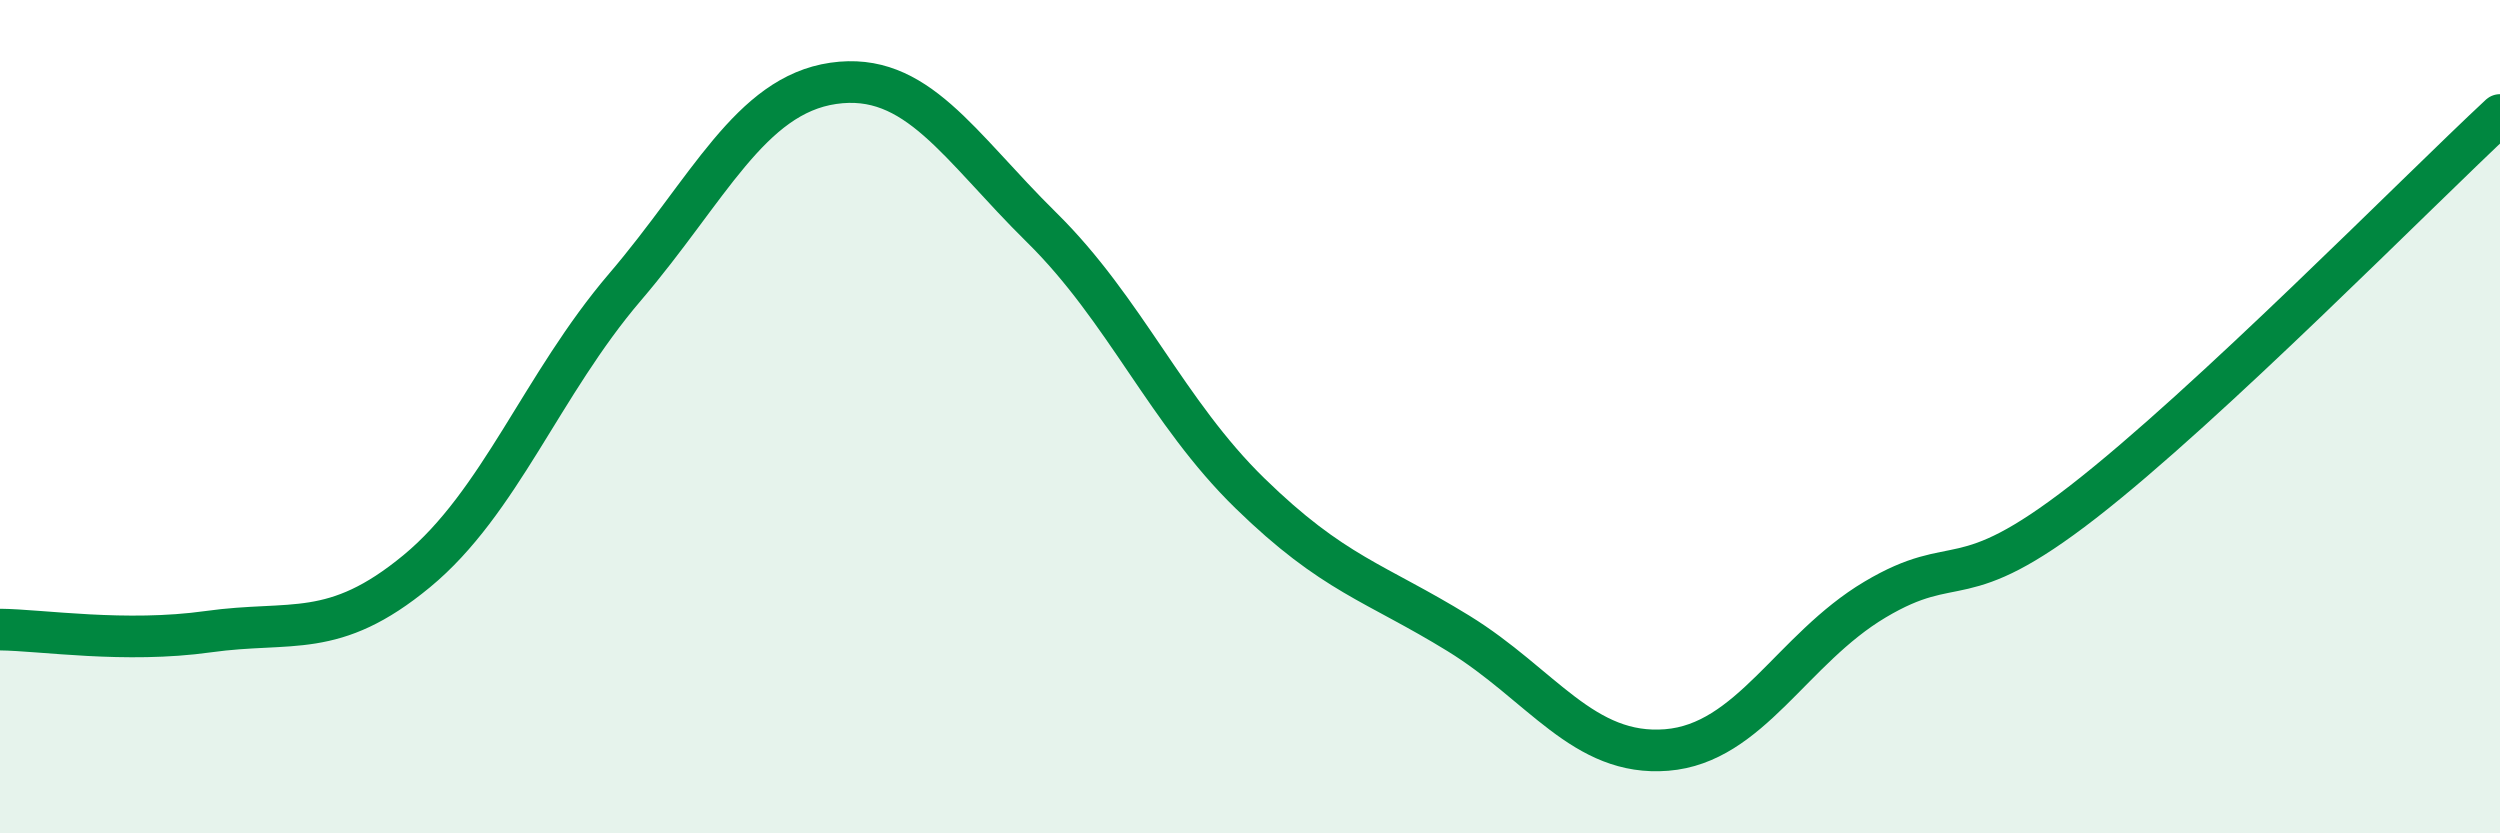 
    <svg width="60" height="20" viewBox="0 0 60 20" xmlns="http://www.w3.org/2000/svg">
      <path
        d="M 0,15.11 C 1,15.12 3,15.44 5,15.16 C 7,14.88 8,15.36 10,13.71 C 12,12.06 13,9.23 15,6.89 C 17,4.55 18,2.29 20,2 C 22,1.71 23,3.49 25,5.46 C 27,7.43 28,9.89 30,11.84 C 32,13.79 33,13.97 35,15.2 C 37,16.43 38,18.16 40,18 C 42,17.84 43,15.58 45,14.39 C 47,13.2 47,14.37 50,12.04 C 53,9.71 58,4.62 60,2.76L60 20L0 20Z"
        fill="#008740"
        opacity="0.1"
        stroke-linecap="round"
        stroke-linejoin="round"
      />
      <path
        d="M 0,15.11 C 1,15.12 3,15.44 5,15.16 C 7,14.88 8,15.36 10,13.71 C 12,12.06 13,9.23 15,6.89 C 17,4.55 18,2.29 20,2 C 22,1.71 23,3.49 25,5.46 C 27,7.43 28,9.89 30,11.84 C 32,13.79 33,13.97 35,15.2 C 37,16.43 38,18.16 40,18 C 42,17.84 43,15.58 45,14.39 C 47,13.2 47,14.37 50,12.04 C 53,9.71 58,4.62 60,2.76"
        stroke="#008740"
        stroke-width="1"
        fill="none"
        stroke-linecap="round"
        stroke-linejoin="round"
      />
    </svg>
  